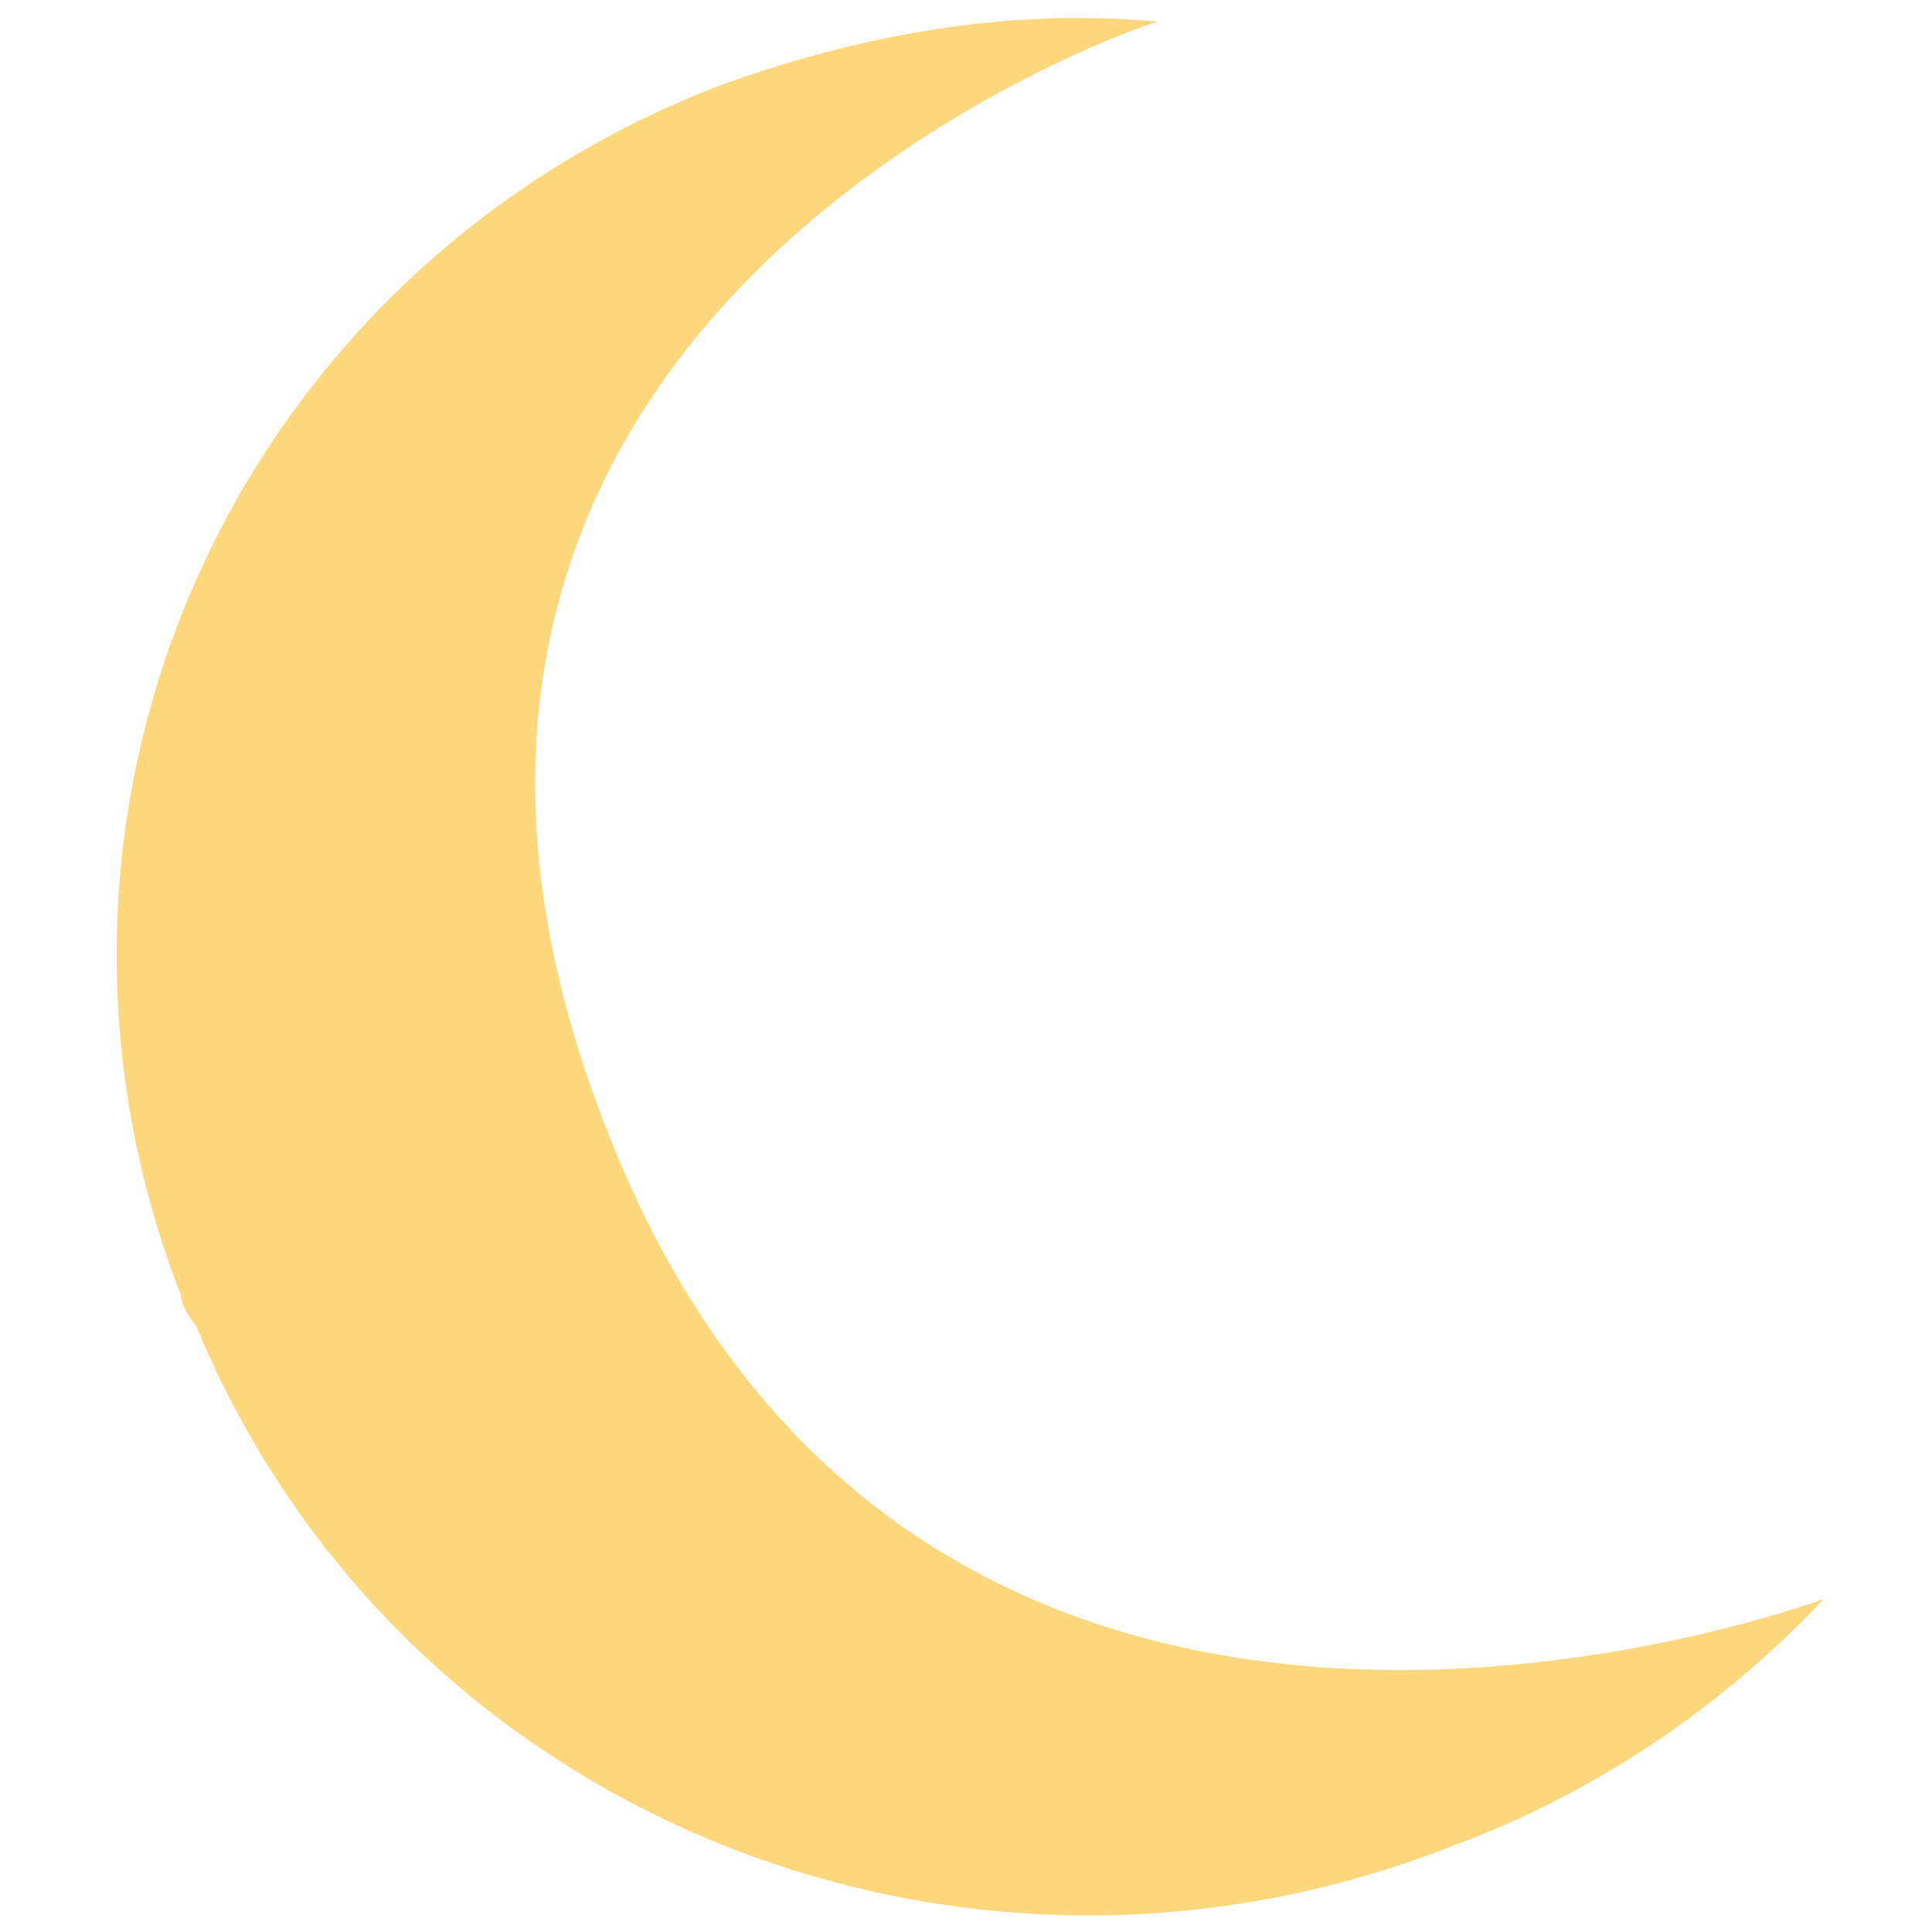 <?xml version="1.0" encoding="utf-8"?>
<!-- Generator: Adobe Illustrator 22.1.0, SVG Export Plug-In . SVG Version: 6.00 Build 0)  -->
<svg version="1.1" id="Layer_1" xmlns="http://www.w3.org/2000/svg" xmlns:xlink="http://www.w3.org/1999/xlink" x="0px" y="0px"
	 viewBox="0 0 24.3 26.7" style="enable-background:new 0 0 24.3 26.7;" xml:space="preserve" height="100" width="100">
<style type="text/css">
	.st0{fill:#FFD77D;}
</style>
<title>Artboard 2 copy 5</title>
<g id="stickers_seperate">
	<path class="st0" d="M18.9,25.5c1.9-0.7,3.7-1.9,5.1-3.4c-0.3,0.1-12.3,4.5-16.7-6.2C2.6,4.5,14.4,0.4,14.8,0.3
		c-2.1-0.2-4.2,0.2-6.1,0.9c-6.7,2.6-10,10-7.4,16.7c0,0.1,0.1,0.3,0.2,0.4C4.3,25.1,12.1,28.2,18.9,25.5z"/>
</g>
</svg>
